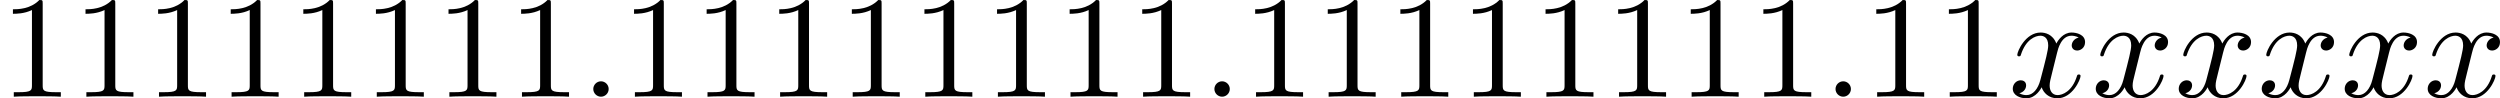 <?xml version='1.0' encoding='UTF-8'?>
<!-- This file was generated by dvisvgm 2.13.3 -->
<svg version='1.1' xmlns='http://www.w3.org/2000/svg' xmlns:xlink='http://www.w3.org/1999/xlink' width='343.074pt' height='13.489pt' viewBox='338.256 943.302 343.074 13.489'>
<defs>
<path id='g4-58' d='M1.913-.528C1.913-.817 1.674-1.056 1.385-1.056S.857-.817 .857-.528S1.096 0 1.385 0S1.913-.239 1.913-.528Z'/>
<path id='g4-120' d='M3.328-3.009C3.387-3.268 3.616-4.184 4.314-4.184C4.364-4.184 4.603-4.184 4.812-4.055C4.533-4.005 4.334-3.756 4.334-3.517C4.334-3.357 4.443-3.168 4.712-3.168C4.932-3.168 5.25-3.347 5.25-3.746C5.25-4.264 4.663-4.403 4.324-4.403C3.746-4.403 3.397-3.875 3.278-3.646C3.029-4.304 2.491-4.403 2.202-4.403C1.166-4.403 .598-3.118 .598-2.869C.598-2.77 .697-2.77 .717-2.77C.797-2.77 .827-2.79 .847-2.879C1.186-3.935 1.843-4.184 2.182-4.184C2.371-4.184 2.72-4.095 2.72-3.517C2.72-3.208 2.55-2.54 2.182-1.146C2.022-.528 1.674-.11 1.235-.11C1.176-.11 .946-.11 .737-.239C.986-.289 1.205-.498 1.205-.777C1.205-1.046 .986-1.126 .837-1.126C.538-1.126 .289-.867 .289-.548C.289-.09 .787 .11 1.225 .11C1.883 .11 2.242-.588 2.271-.648C2.391-.279 2.75 .11 3.347 .11C4.374 .11 4.941-1.176 4.941-1.425C4.941-1.524 4.852-1.524 4.822-1.524C4.732-1.524 4.712-1.484 4.692-1.415C4.364-.349 3.686-.11 3.367-.11C2.979-.11 2.819-.428 2.819-.767C2.819-.986 2.879-1.205 2.989-1.644L3.328-3.009Z'/>
<path id='g5-49' d='M2.929-6.376C2.929-6.615 2.929-6.635 2.7-6.635C2.082-5.998 1.205-5.998 .887-5.998V-5.689C1.086-5.689 1.674-5.689 2.192-5.948V-.787C2.192-.428 2.162-.309 1.265-.309H.946V0C1.295-.03 2.162-.03 2.56-.03S3.826-.03 4.174 0V-.309H3.856C2.959-.309 2.929-.418 2.929-.787V-6.376Z'/>
</defs>
<g id='page4' transform='matrix(2 0 0 2 0 0)'>
<use x='169.128' y='478.286' xlink:href='#g5-49'/>
<use x='174.109' y='478.286' xlink:href='#g5-49'/>
<use x='179.091' y='478.286' xlink:href='#g5-49'/>
<use x='184.072' y='478.286' xlink:href='#g5-49'/>
<use x='189.053' y='478.286' xlink:href='#g5-49'/>
<use x='194.035' y='478.286' xlink:href='#g5-49'/>
<use x='199.016' y='478.286' xlink:href='#g5-49'/>
<use x='203.997' y='478.286' xlink:href='#g5-49'/>
<use x='208.979' y='478.286' xlink:href='#g4-58'/>
<use x='211.746' y='478.286' xlink:href='#g5-49'/>
<use x='216.727' y='478.286' xlink:href='#g5-49'/>
<use x='221.709' y='478.286' xlink:href='#g5-49'/>
<use x='226.69' y='478.286' xlink:href='#g5-49'/>
<use x='231.671' y='478.286' xlink:href='#g5-49'/>
<use x='236.653' y='478.286' xlink:href='#g5-49'/>
<use x='241.634' y='478.286' xlink:href='#g5-49'/>
<use x='246.615' y='478.286' xlink:href='#g5-49'/>
<use x='251.597' y='478.286' xlink:href='#g4-58'/>
<use x='254.364' y='478.286' xlink:href='#g5-49'/>
<use x='259.345' y='478.286' xlink:href='#g5-49'/>
<use x='264.327' y='478.286' xlink:href='#g5-49'/>
<use x='269.308' y='478.286' xlink:href='#g5-49'/>
<use x='274.289' y='478.286' xlink:href='#g5-49'/>
<use x='279.271' y='478.286' xlink:href='#g5-49'/>
<use x='284.252' y='478.286' xlink:href='#g5-49'/>
<use x='289.234' y='478.286' xlink:href='#g5-49'/>
<use x='294.215' y='478.286' xlink:href='#g4-58'/>
<use x='296.982' y='478.286' xlink:href='#g5-49'/>
<use x='301.964' y='478.286' xlink:href='#g5-49'/>
<use x='306.945' y='478.286' xlink:href='#g4-120'/>
<use x='312.639' y='478.286' xlink:href='#g4-120'/>
<use x='318.333' y='478.286' xlink:href='#g4-120'/>
<use x='324.027' y='478.286' xlink:href='#g4-120'/>
<use x='329.721' y='478.286' xlink:href='#g4-120'/>
<use x='335.415' y='478.286' xlink:href='#g4-120'/>
</g>
</svg>